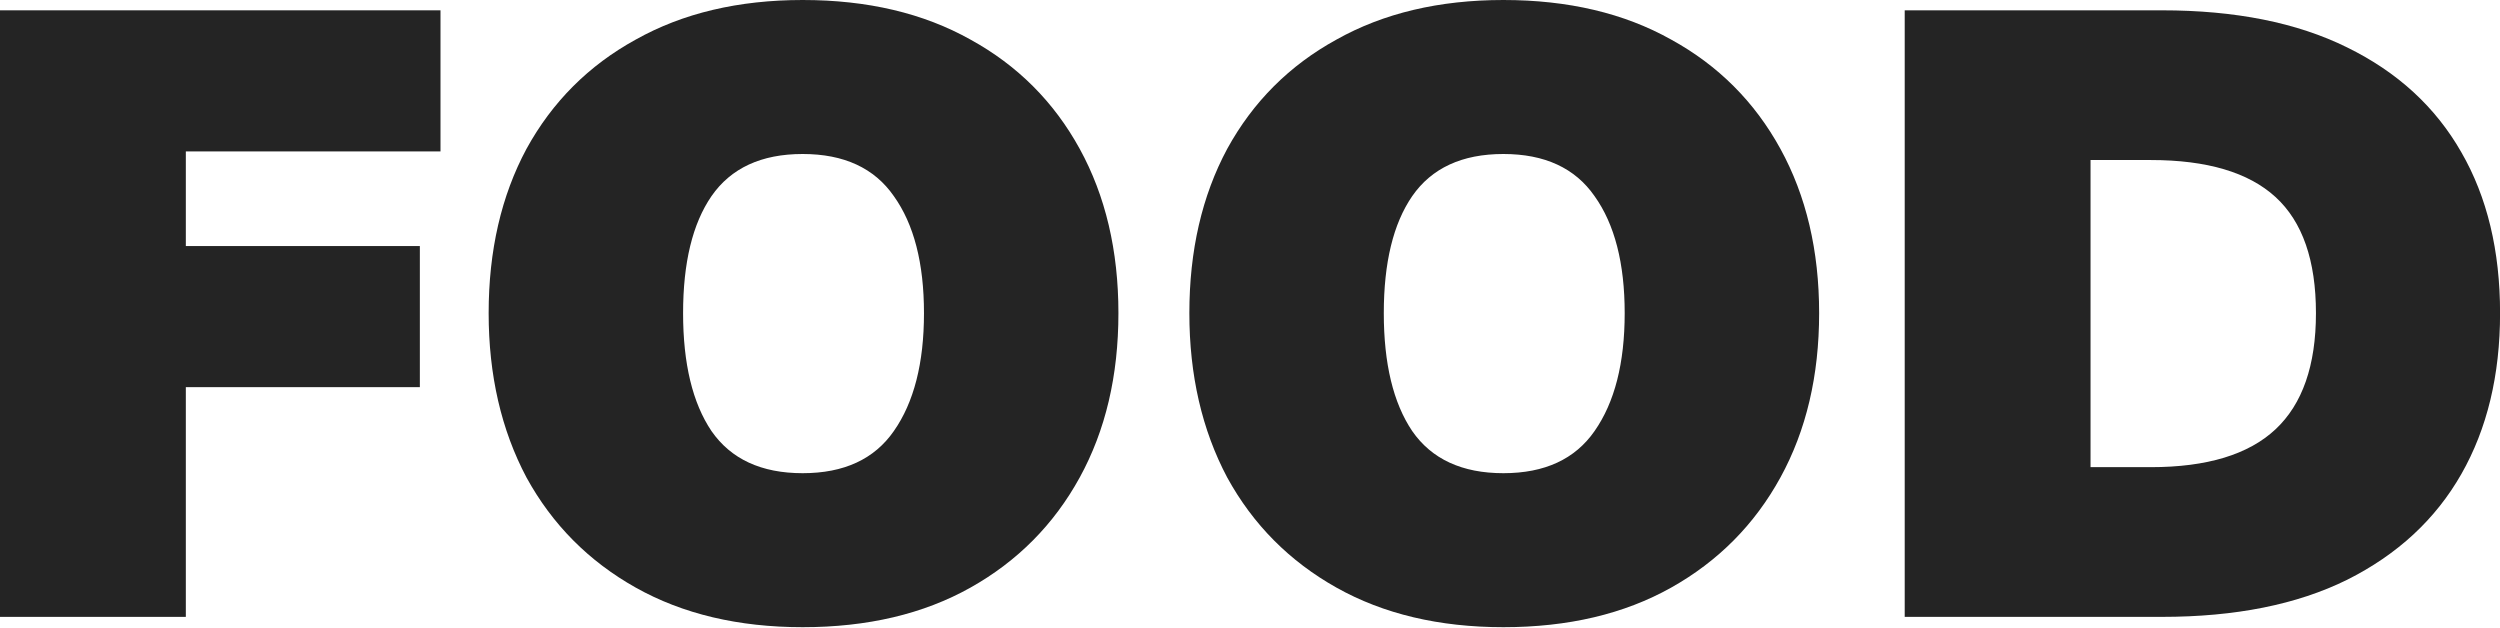 <?xml version="1.0" encoding="UTF-8"?> <svg xmlns="http://www.w3.org/2000/svg" width="187" height="47" viewBox="0 0 187 47" fill="none"> <path d="M0 46.142V0.772H32.949V11.326H13.9V18.405H31.405V28.959H13.9V46.142H0Z" fill="#242424"></path> <path d="M36.551 23.425C36.551 18.748 37.495 14.651 39.382 11.133C41.313 7.615 44.037 4.891 47.555 2.96C51.073 0.987 55.235 0 60.04 0C64.888 0 69.071 0.987 72.589 2.96C76.107 4.891 78.831 7.615 80.762 11.133C82.693 14.651 83.658 18.748 83.658 23.425C83.658 28.101 82.693 32.199 80.762 35.717C78.831 39.235 76.107 41.98 72.589 43.954C69.071 45.927 64.888 46.914 60.04 46.914C55.235 46.914 51.073 45.927 47.555 43.954C44.037 41.98 41.313 39.235 39.382 35.717C37.495 32.156 36.551 28.058 36.551 23.425ZM51.095 23.425C51.095 27.2 51.803 30.139 53.218 32.241C54.677 34.344 56.951 35.395 60.04 35.395C63.129 35.395 65.403 34.344 66.861 32.241C68.363 30.096 69.114 27.157 69.114 23.425C69.114 19.692 68.363 16.775 66.861 14.673C65.403 12.57 63.129 11.519 60.04 11.519C56.951 11.519 54.677 12.57 53.218 14.673C51.803 16.732 51.095 19.649 51.095 23.425Z" fill="#242424"></path> <path d="M88.964 23.425C88.964 18.748 89.908 14.651 91.796 11.133C93.726 7.615 96.451 4.891 99.969 2.96C103.487 0.987 107.648 0 112.453 0C117.301 0 121.484 0.987 125.002 2.96C128.52 4.891 131.245 7.615 133.175 11.133C135.106 14.651 136.071 18.748 136.071 23.425C136.071 28.101 135.106 32.199 133.175 35.717C131.245 39.235 128.52 41.98 125.002 43.954C121.484 45.927 117.301 46.914 112.453 46.914C107.648 46.914 103.487 45.927 99.969 43.954C96.451 41.98 93.726 39.235 91.796 35.717C89.908 32.156 88.964 28.058 88.964 23.425ZM103.508 23.425C103.508 27.2 104.216 30.139 105.632 32.241C107.09 34.344 109.364 35.395 112.453 35.395C115.542 35.395 117.816 34.344 119.275 32.241C120.776 30.096 121.527 27.157 121.527 23.425C121.527 19.692 120.776 16.775 119.275 14.673C117.816 12.57 115.542 11.519 112.453 11.519C109.364 11.519 107.09 12.57 105.632 14.673C104.216 16.732 103.508 19.649 103.508 23.425Z" fill="#242424"></path> <path d="M142.472 46.142V0.772H161.713C167.205 0.772 171.817 1.695 175.55 3.539C179.325 5.384 182.178 8.001 184.109 11.391C186.039 14.737 187.005 18.748 187.005 23.425C187.005 28.058 186.039 32.07 184.109 35.459C182.178 38.848 179.325 41.487 175.55 43.375C171.817 45.219 167.205 46.142 161.713 46.142H142.472ZM156.372 34.944H160.877C165.081 34.944 168.192 34 170.208 32.113C172.225 30.225 173.233 27.329 173.233 23.425C173.233 19.478 172.225 16.582 170.208 14.737C168.192 12.892 165.081 11.97 160.877 11.97H156.372V34.944Z" fill="#242424"></path> </svg> 